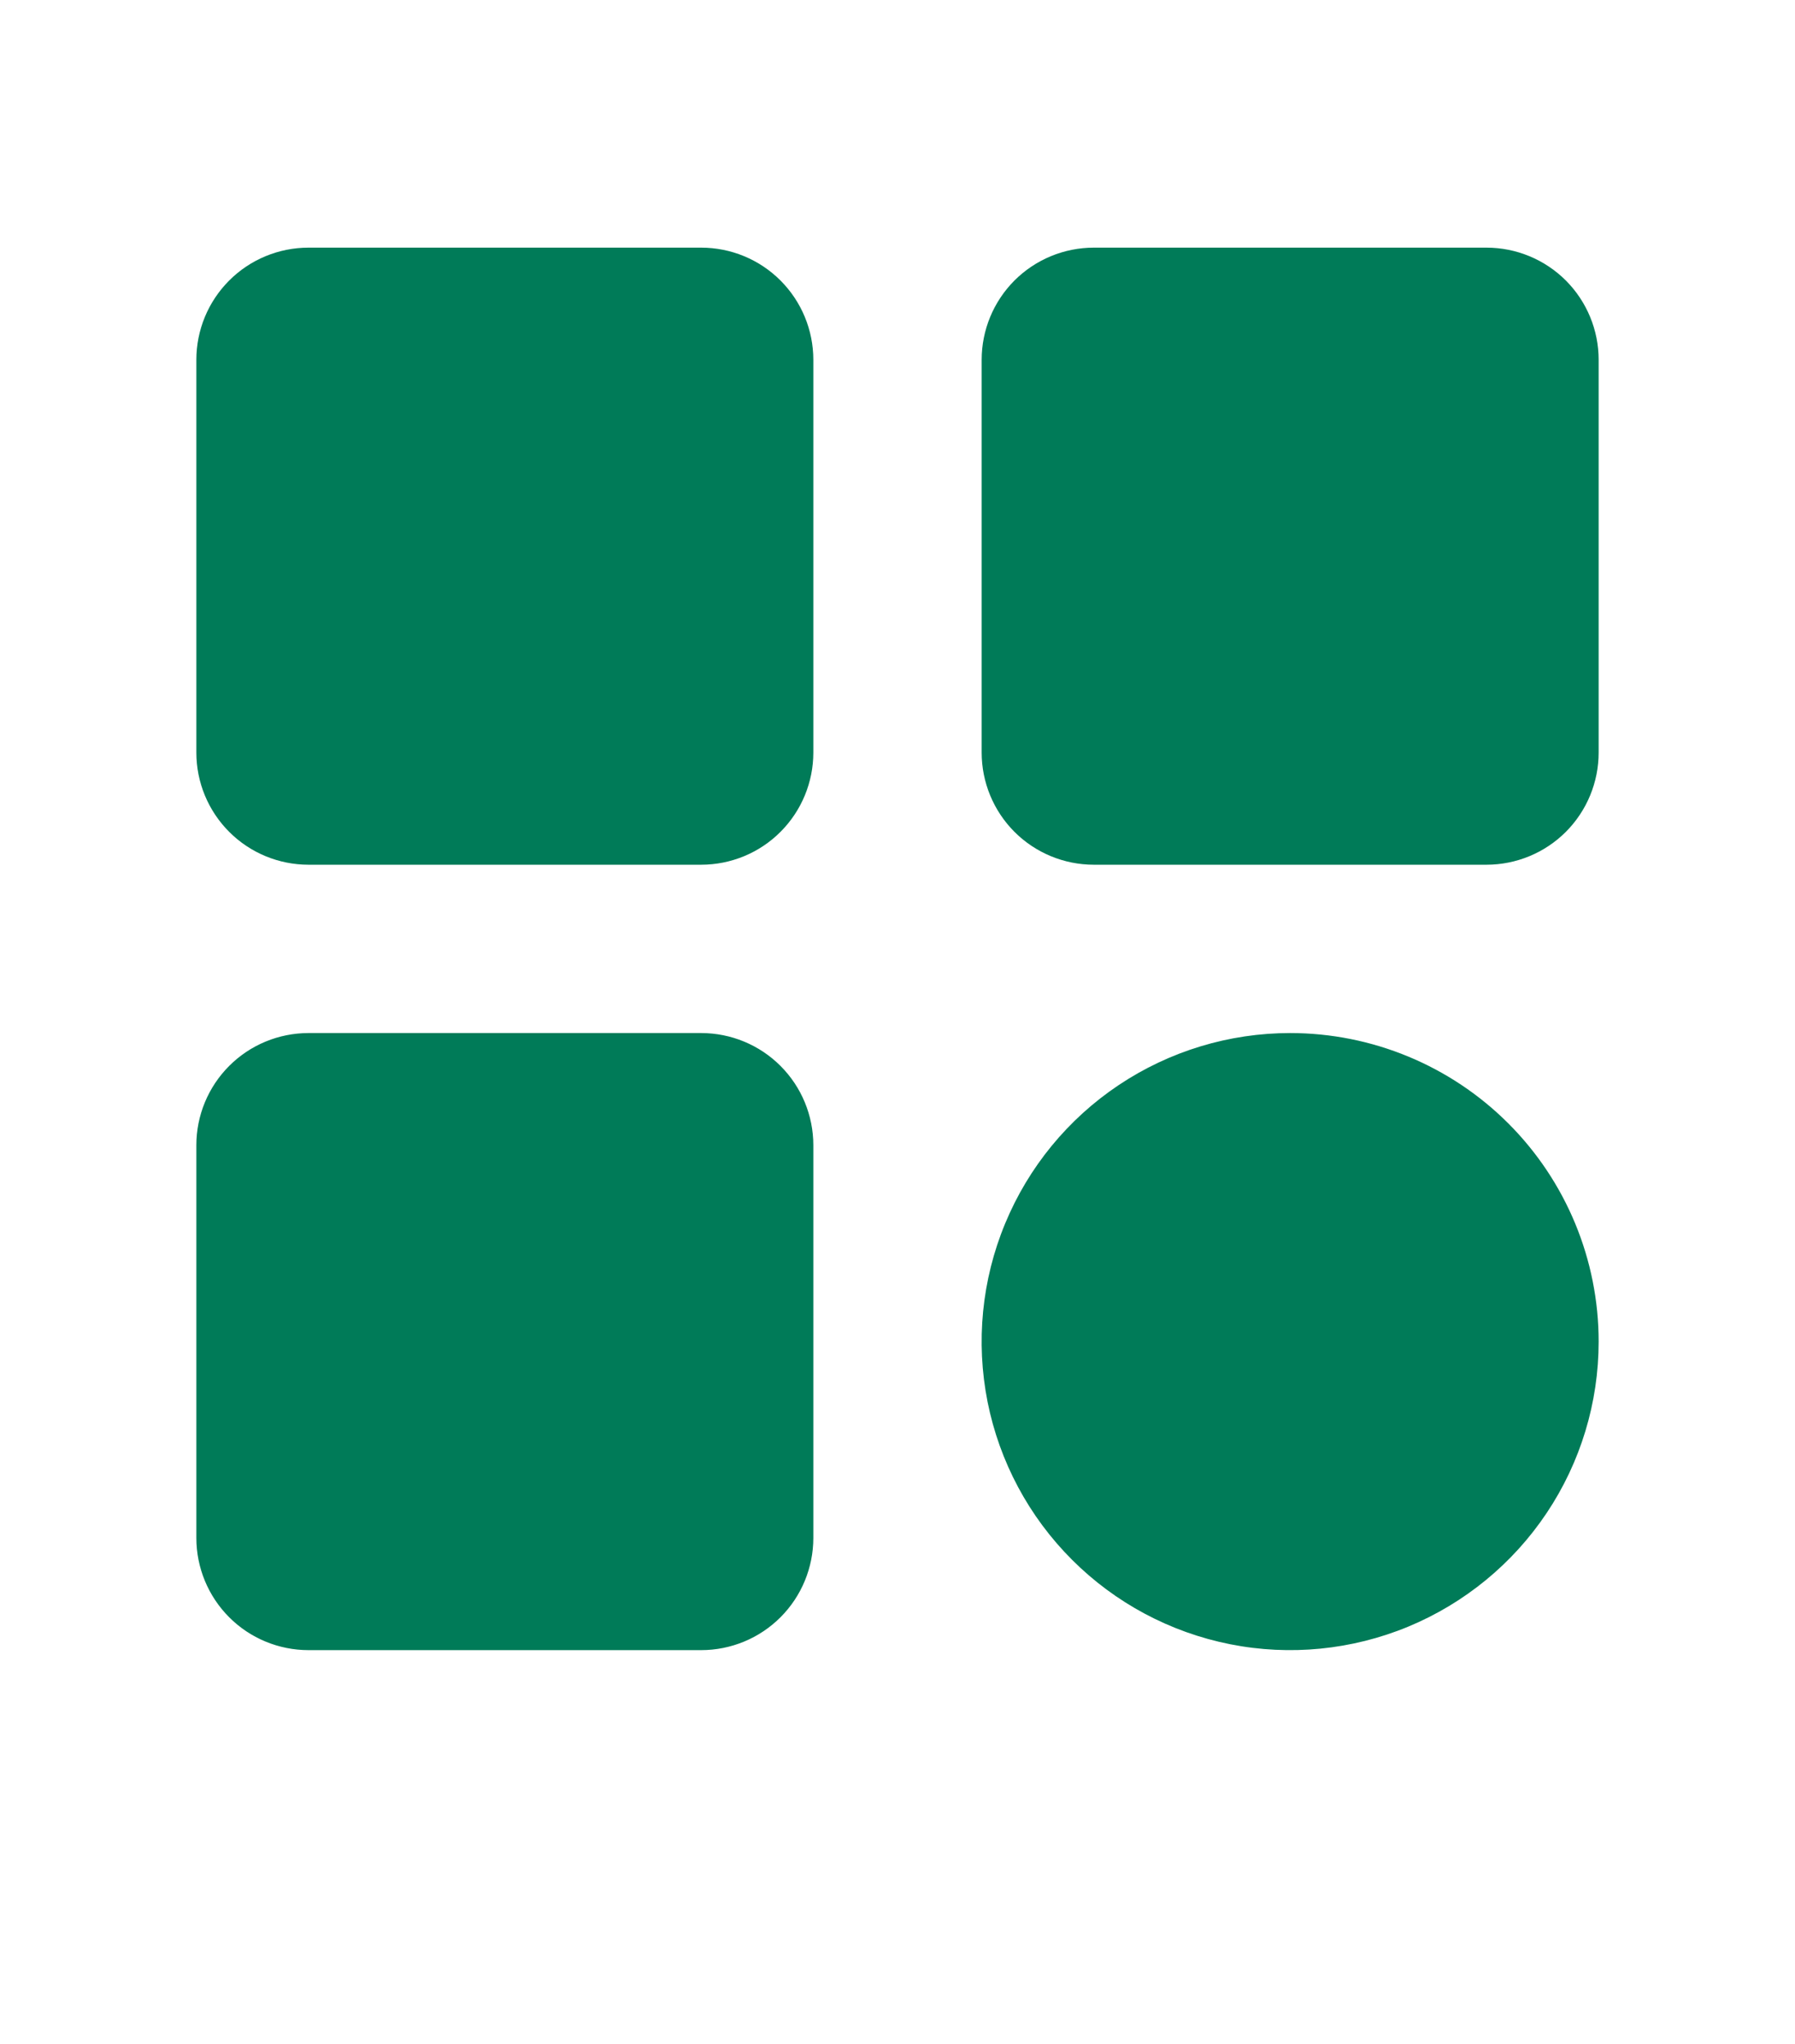 <svg width="36" height="41" viewBox="0 0 36 41" fill="none" xmlns="http://www.w3.org/2000/svg">
<path d="M16.312 7.217V15.094C16.312 15.691 16.075 16.263 15.653 16.685C15.232 17.107 14.659 17.344 14.062 17.344H6.188C5.591 17.344 5.018 17.107 4.597 16.685C4.175 16.263 3.938 15.691 3.938 15.094V7.217C3.938 6.62 4.175 6.048 4.597 5.626C5.018 5.204 5.591 4.967 6.188 4.967H14.062C14.659 4.967 15.232 5.204 15.653 5.626C16.075 6.048 16.312 6.62 16.312 7.217ZM29.812 4.967H21.938C21.341 4.967 20.768 5.204 20.346 5.626C19.925 6.048 19.688 6.62 19.688 7.217V15.094C19.688 15.691 19.925 16.263 20.346 16.685C20.768 17.107 21.341 17.344 21.938 17.344H29.812C30.409 17.344 30.982 17.107 31.404 16.685C31.825 16.263 32.062 15.691 32.062 15.094V7.217C32.062 6.62 31.825 6.048 31.404 5.626C30.982 5.204 30.409 4.967 29.812 4.967ZM14.062 20.72H6.188C5.591 20.72 5.018 20.957 4.597 21.379C4.175 21.801 3.938 22.373 3.938 22.97V30.846C3.938 31.443 4.175 32.016 4.597 32.438C5.018 32.86 5.591 33.097 6.188 33.097H14.062C14.659 33.097 15.232 32.86 15.653 32.438C16.075 32.016 16.312 31.443 16.312 30.846V22.97C16.312 22.373 16.075 21.801 15.653 21.379C15.232 20.957 14.659 20.72 14.062 20.72ZM25.875 20.72C24.651 20.72 23.455 21.083 22.437 21.763C21.42 22.443 20.627 23.409 20.159 24.54C19.69 25.671 19.568 26.915 19.806 28.116C20.045 29.316 20.634 30.419 21.5 31.284C22.365 32.15 23.468 32.739 24.668 32.978C25.868 33.217 27.112 33.094 28.243 32.626C29.373 32.157 30.34 31.364 31.02 30.346C31.7 29.329 32.062 28.132 32.062 26.908C32.062 25.267 31.411 23.693 30.25 22.532C29.09 21.372 27.516 20.72 25.875 20.72Z" fill="#007B58"/>
</svg>
